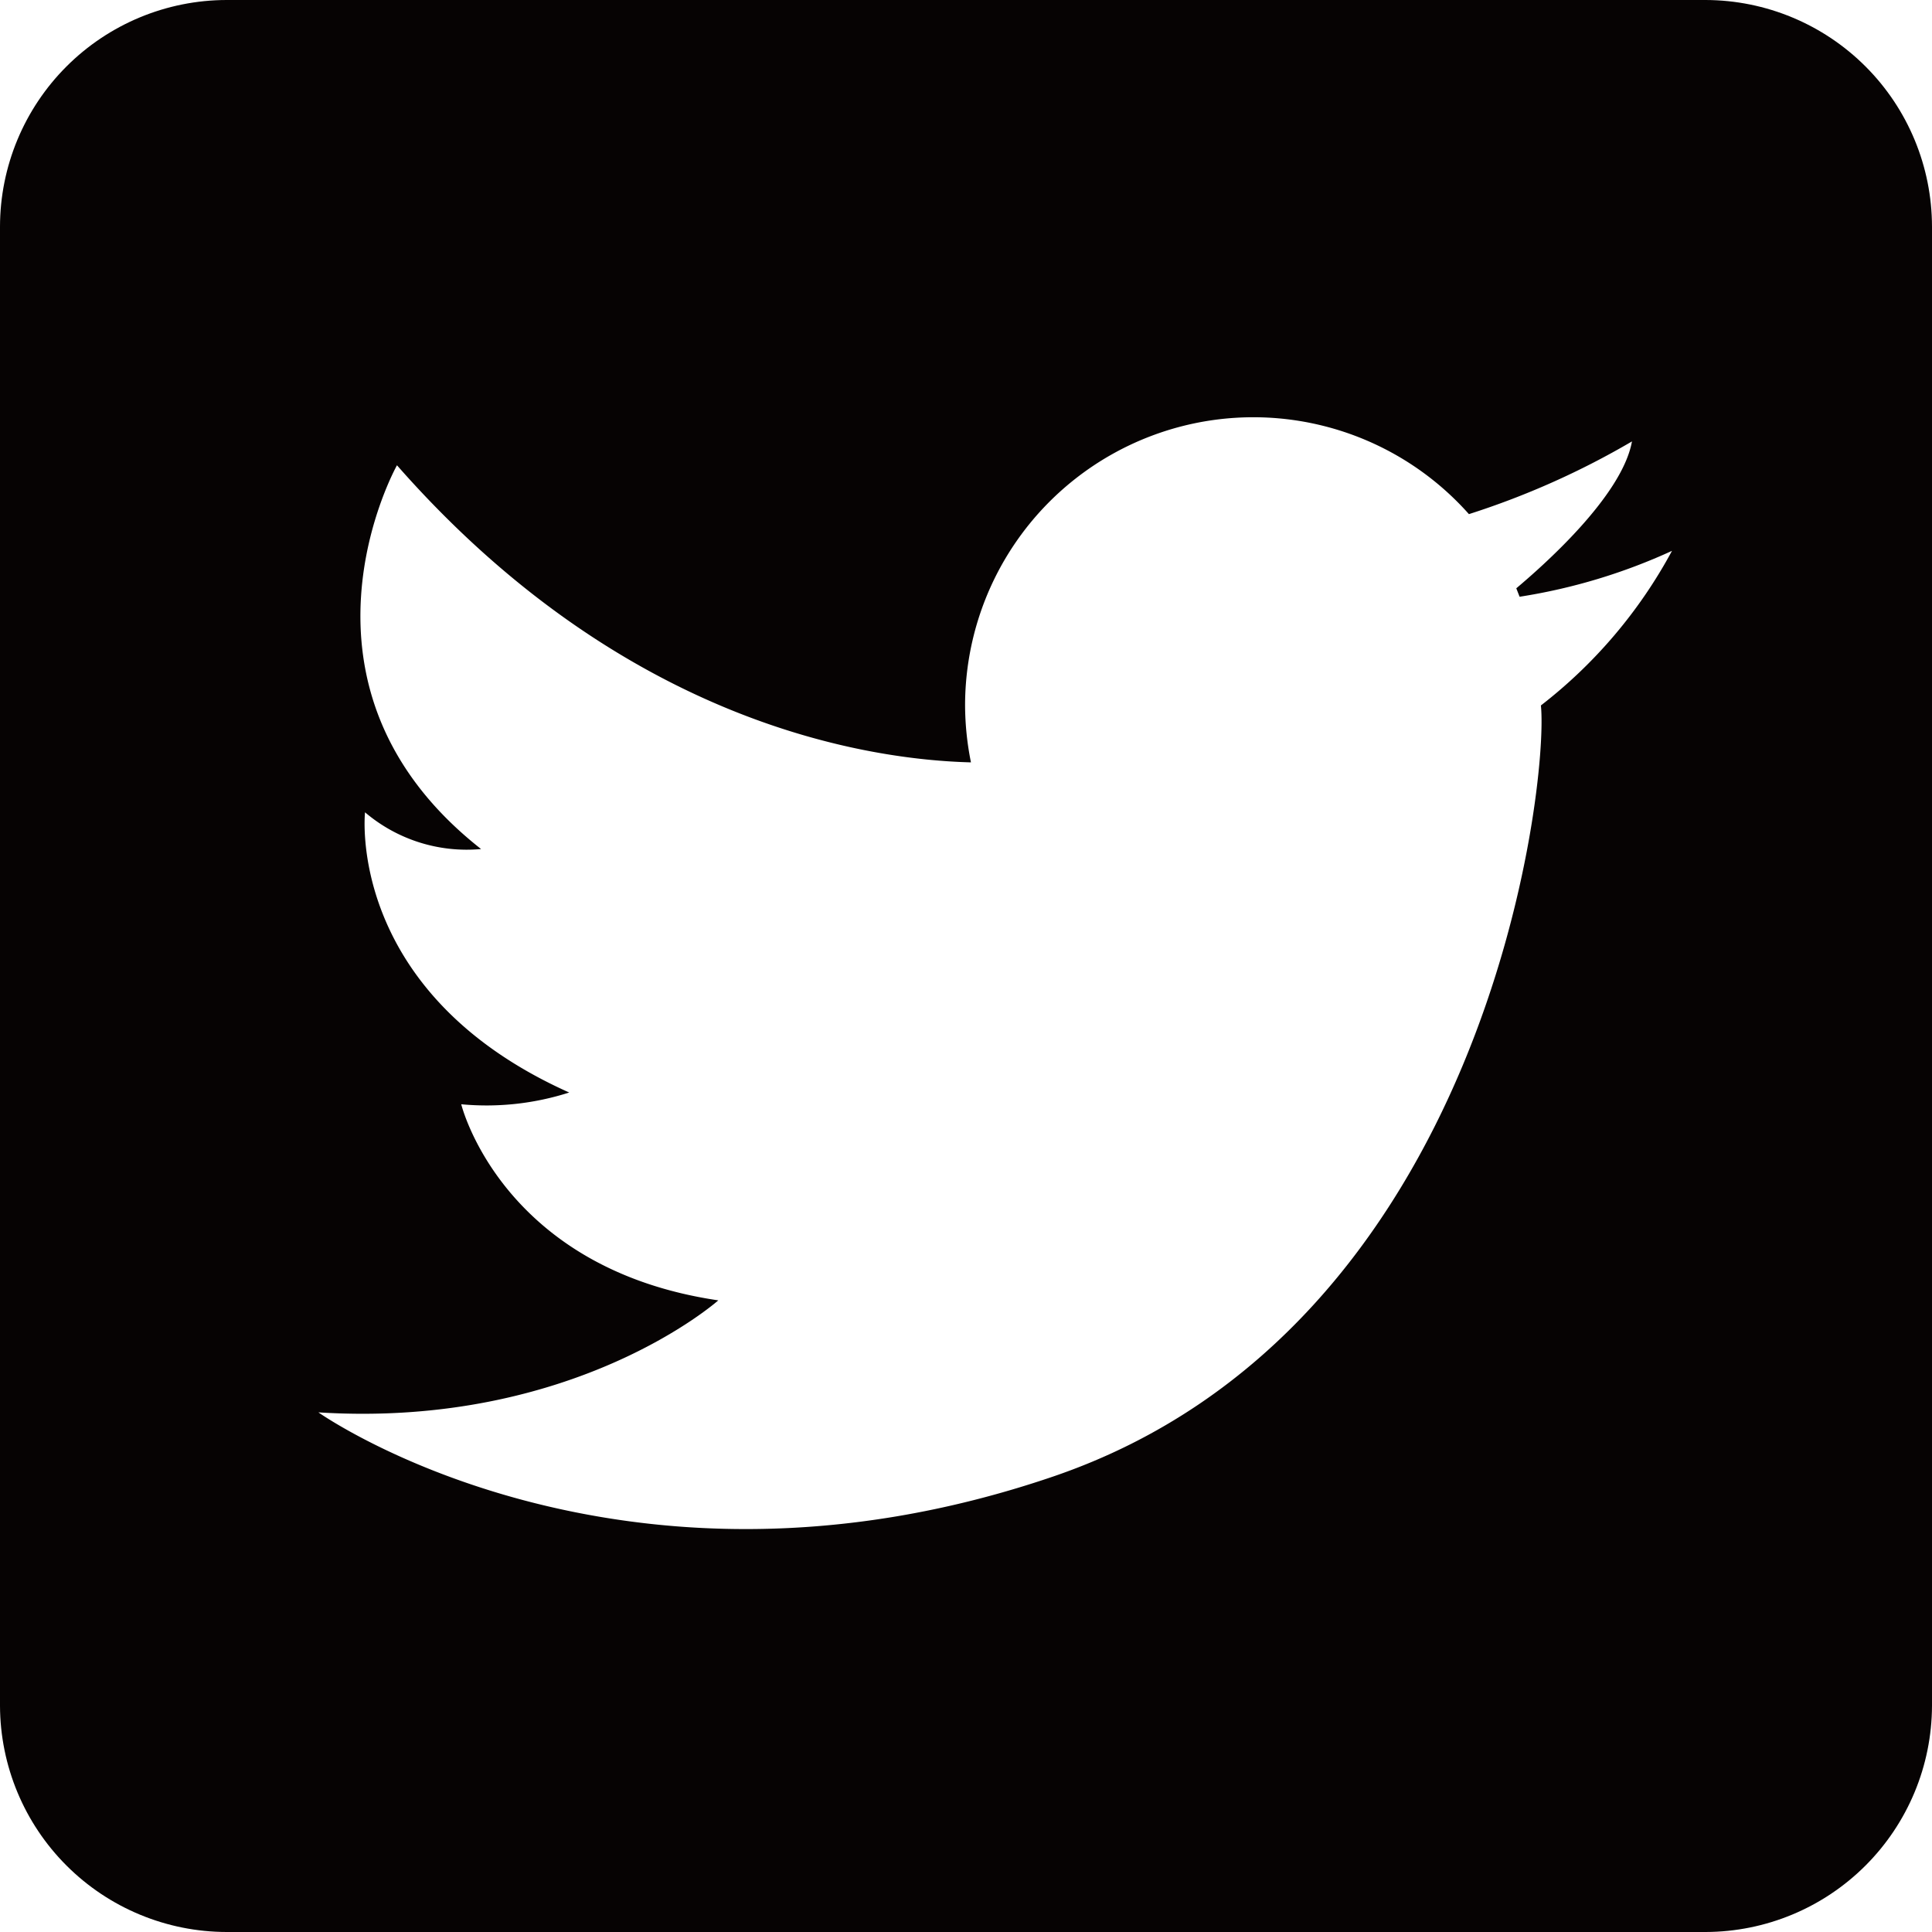 <svg xmlns="http://www.w3.org/2000/svg" xmlns:xlink="http://www.w3.org/1999/xlink" viewBox="0 0 52.61 52.61"><defs><style>.cls-1{fill:none;}.cls-2{clip-path:url(#clip-path);}.cls-3{fill:#060303;}.cls-4{fill:#fff;}</style><clipPath id="clip-path"><path class="cls-1" d="M46.45,0H6.17A6.18,6.18,0,0,0,0,6.17V46.45a6.18,6.18,0,0,0,6.17,6.16H46.45a6.18,6.18,0,0,0,6.16-6.16V6.17A6.18,6.18,0,0,0,46.45,0Z"/></clipPath></defs><title>icon_tw</title><g id="レイヤー_2" data-name="レイヤー 2"><g id="レイヤー_1-2" data-name="レイヤー 1"><g class="cls-2"><rect class="cls-3" width="52.61" height="52.61"/><path class="cls-4" d="M45.53,15a15.74,15.74,0,0,1-4.15,1.25l-.09-.23c.7-.59,2.88-2.5,3.15-4A22,22,0,0,1,40,14a7.85,7.85,0,0,0-13.72,5.2,7.93,7.93,0,0,0,.16,1.56c-2.72-.07-9.4-1-15.63-8.09,0,0-3.37,6,2.29,10.45a4.27,4.27,0,0,1-3.16-1s-.54,4.9,5.56,7.63a7.36,7.36,0,0,1-2.94.32s1.09,4.47,7,5.34c0,0-3.92,3.49-10.89,3.05,0,0,8.17,5.78,20,1.75s13.51-18.85,13.29-21A13.29,13.29,0,0,0,45.53,15Z"/></g></g></g></svg>